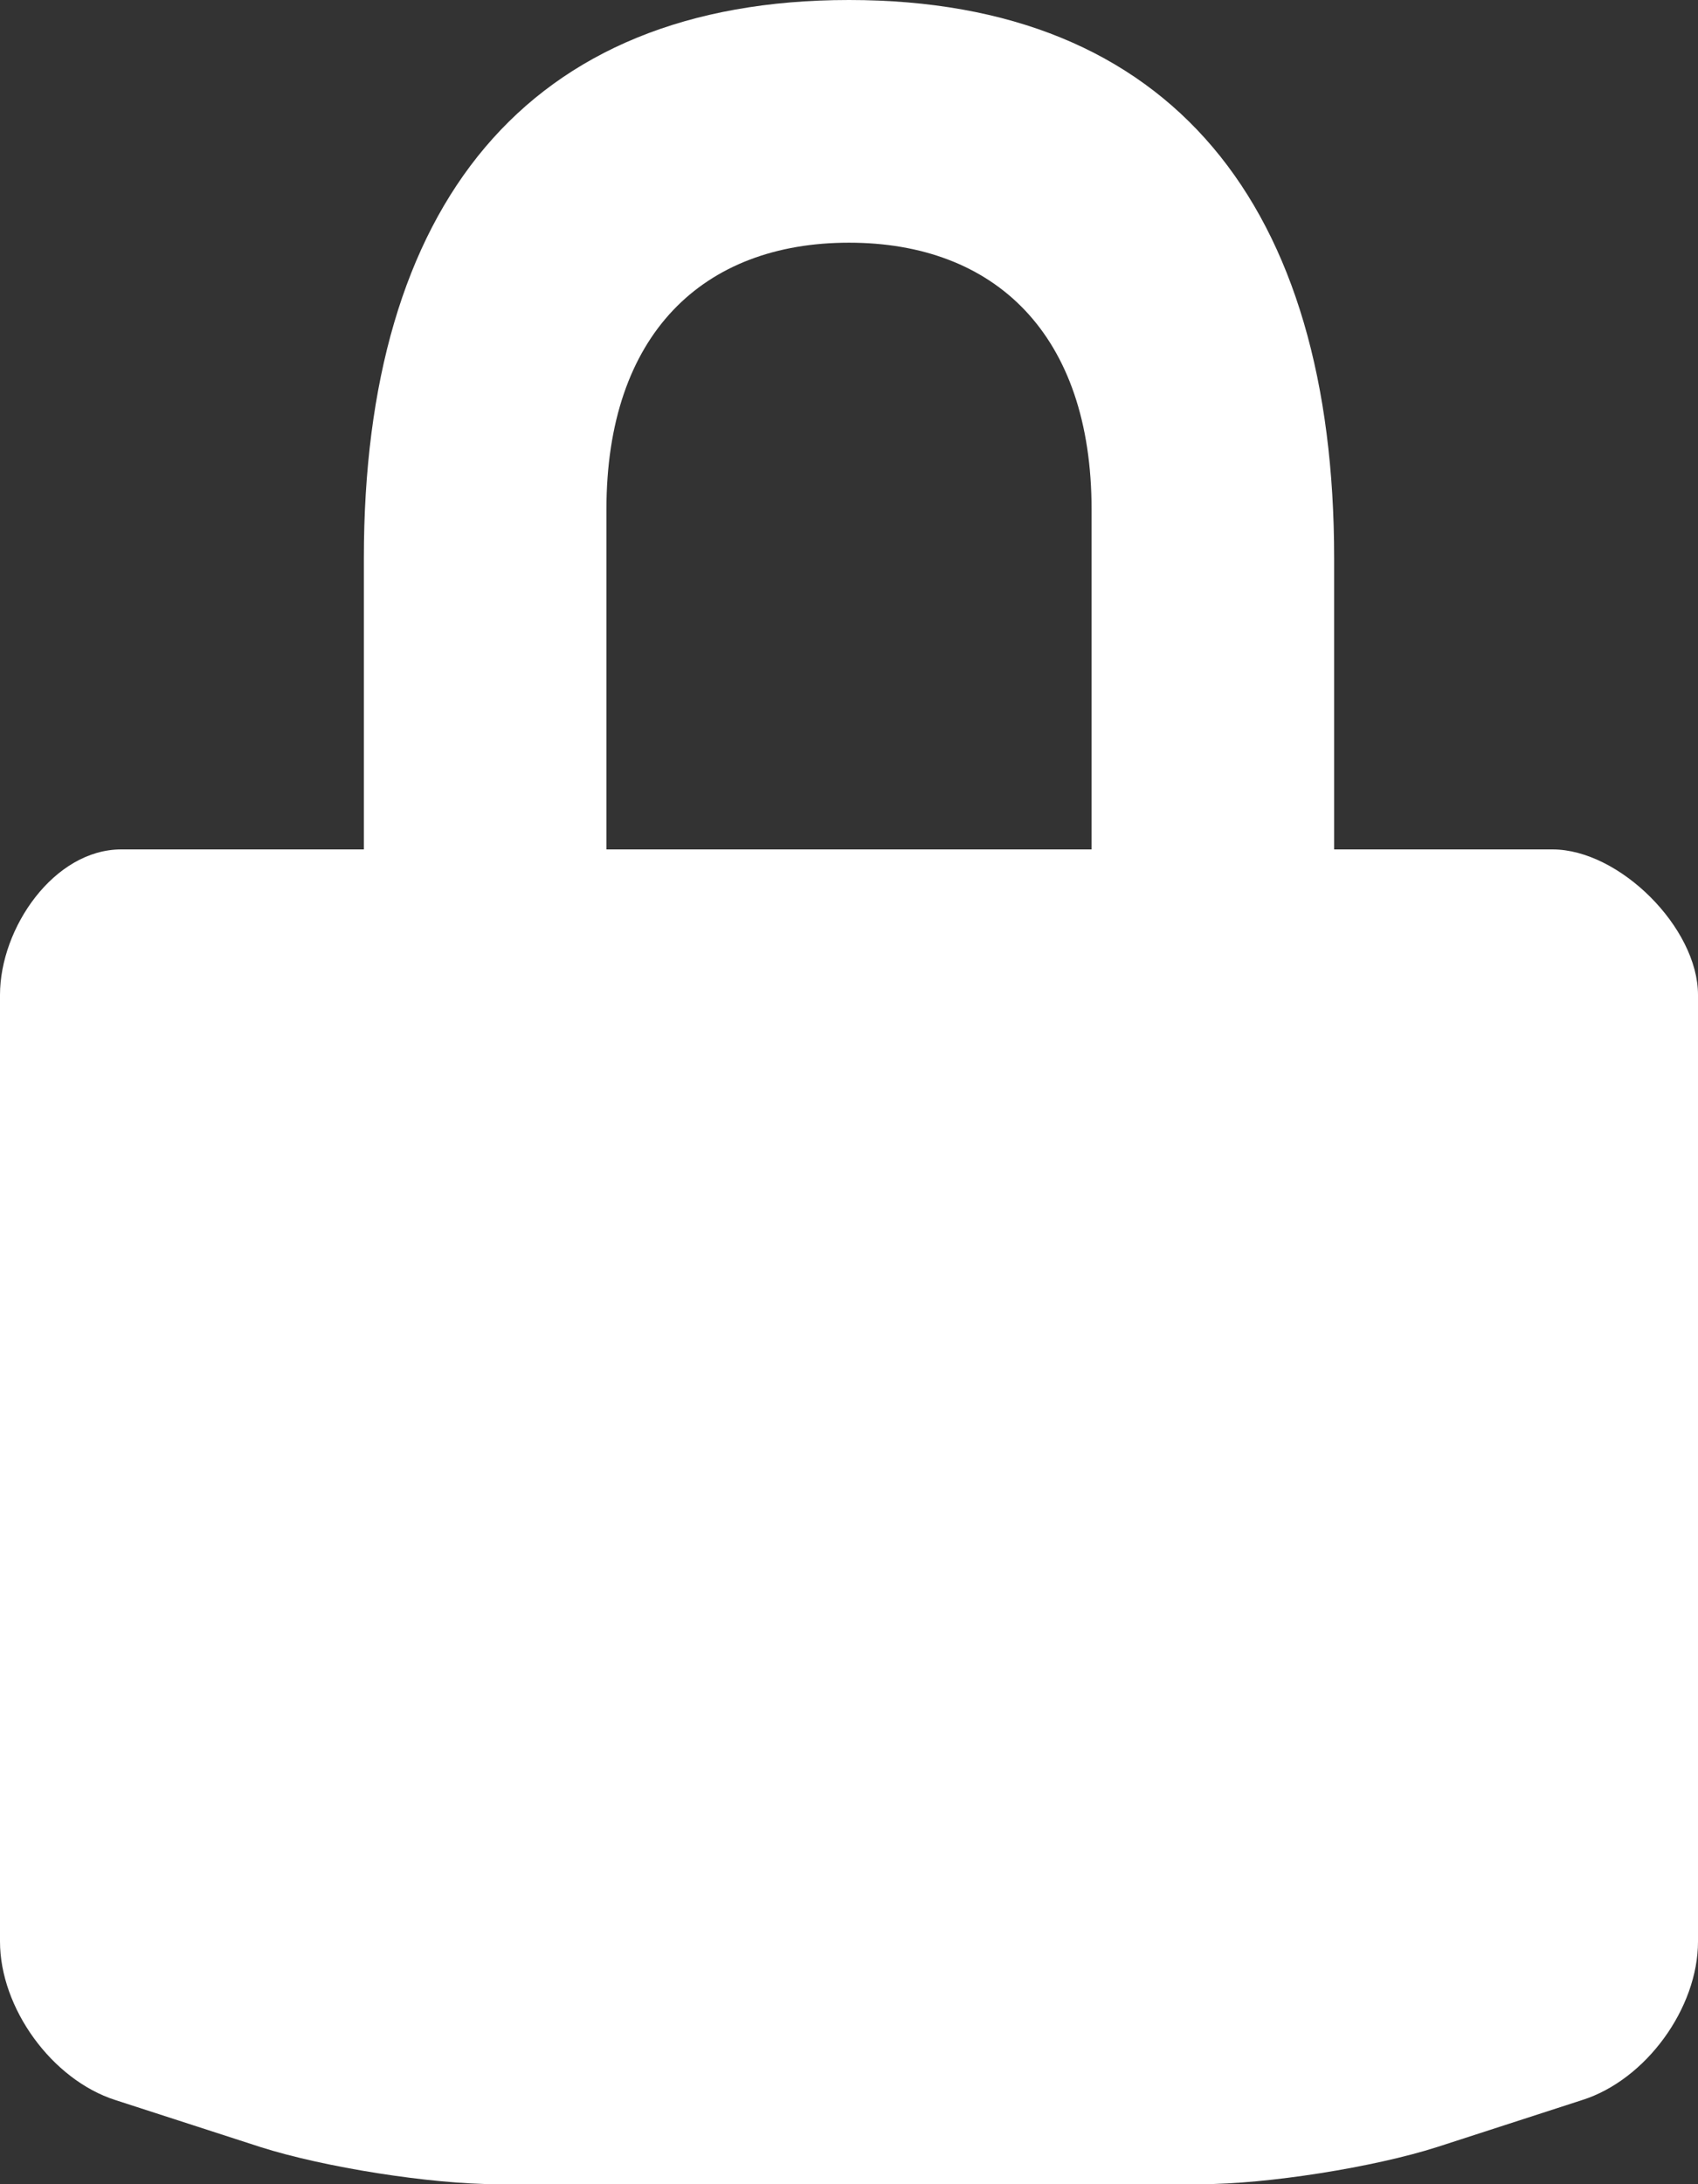 <?xml version="1.0" encoding="UTF-8"?>
<svg width="21px" height="27px" viewBox="0 0 21 27" version="1.1" xmlns="http://www.w3.org/2000/svg" xmlns:xlink="http://www.w3.org/1999/xlink">
    <rect x="0" y="0" width="21" height="27" fill="#333333" stroke="none"/>
    <title>Shape</title>
    <g id="FE" stroke="none" stroke-width="1" fill="none" fill-rule="evenodd">
        <g id="Artboard" transform="translate(-483, -300)" fill="#FFFFFF" fill-rule="nonzero">
            <g id="Group" transform="translate(307, 272)">
                <g id="lock" transform="translate(176, 28)">
                    <path d="M19.2,10.5 L16.5,10.5 L16.5,6.9 C16.5,2.554 14.498,0 10.5,0 C6.501,0 4.5,2.554 4.5,6.9 L4.5,10.5 L1.5,10.5 C0.67,10.5 0,11.469 0,12.299 L0,24 C0,24.823 0.642,25.709 1.427,25.96 L3.222,26.541 C4.008,26.791 5.325,27 6.15,27 L14.85,27 C15.674,27 16.992,26.791 17.776,26.54 L19.57,25.959 C20.357,25.709 21,24.823 21,24 L21,12.299 C21,11.469 20.028,10.5 19.2,10.5 Z M13.5,10.5 L7.5,10.5 L7.5,6.298 C7.5,4.131 8.695,3 10.5,3 C12.305,3 13.5,4.131 13.5,6.298 L13.5,10.5 Z" id="Shape"></path>
                </g>
            </g>
        </g>
    </g>
</svg>